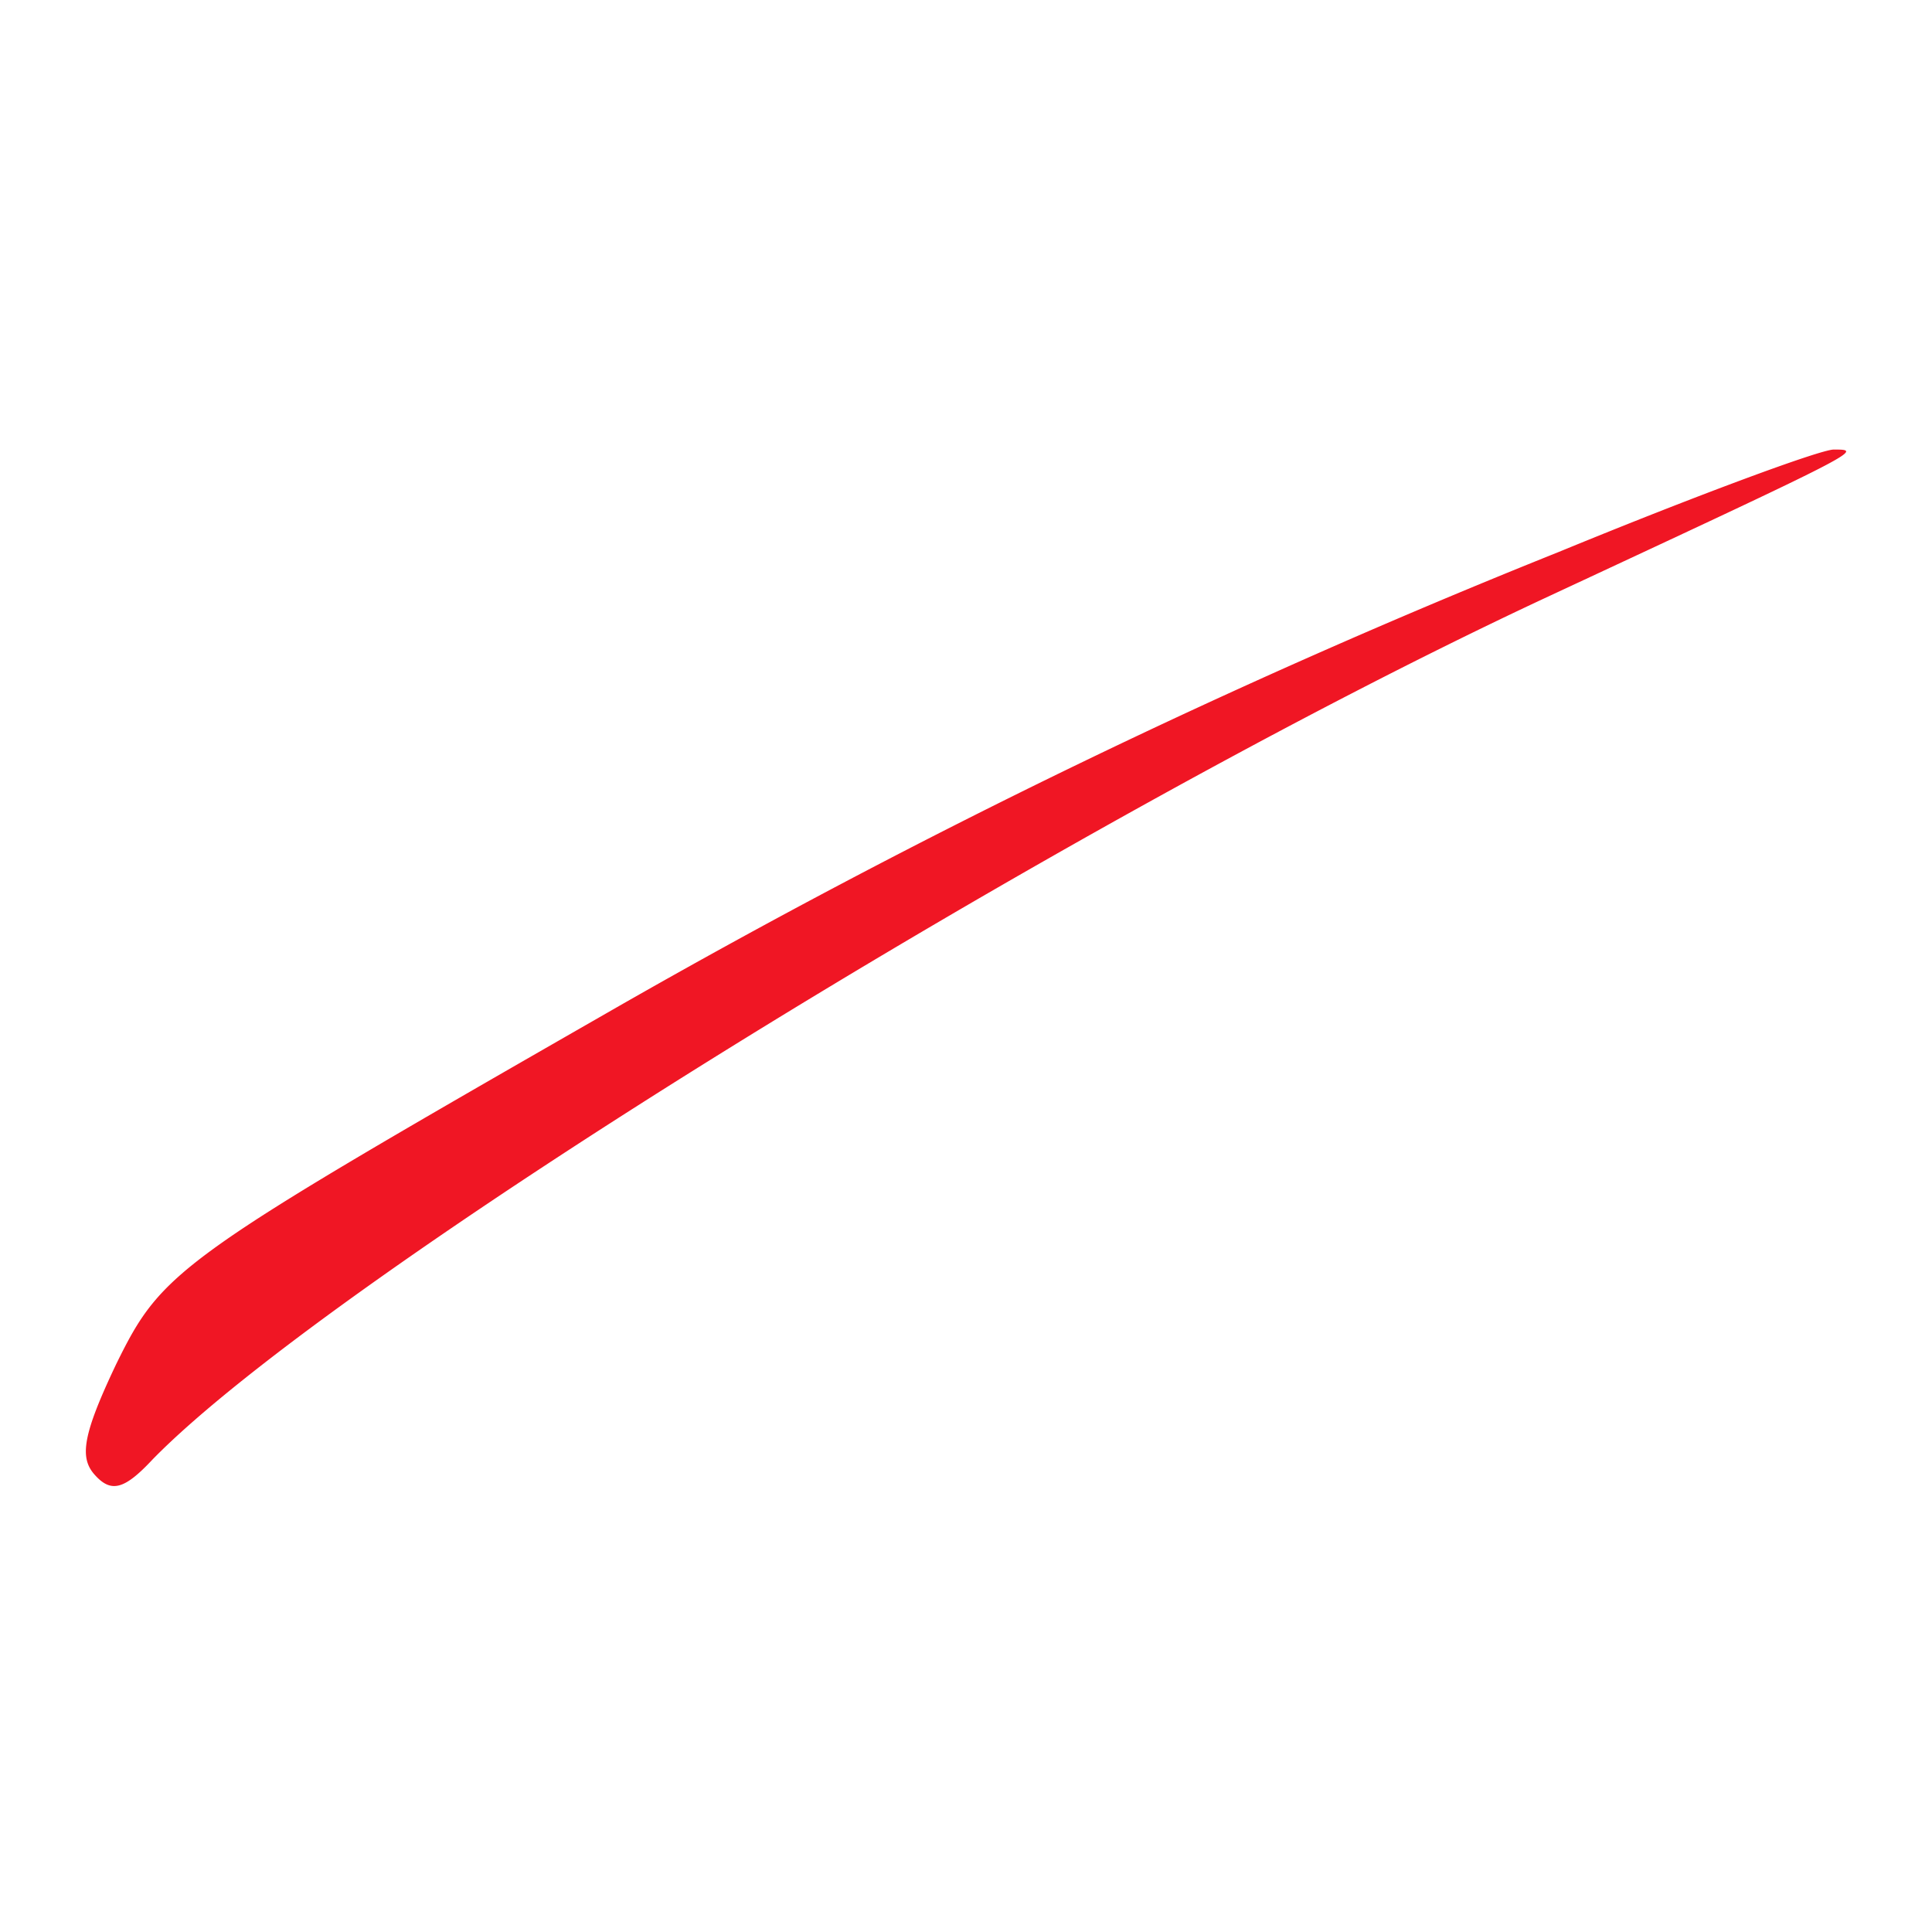 <svg xmlns="http://www.w3.org/2000/svg" width="180" height="180"><svg width="180" height="180" viewBox="0 0 180 180" xmlns="http://www.w3.org/2000/svg"><path fill="#f01624" d="M145.208 51.432a703 703 0 0 0-87.783 42.439c-41.017 23.517-42.26 24.402-46.61 33.243-3.107 6.542-3.418 8.665-2.02 10.256 1.554 1.768 2.797 1.415 5.438-1.415 16.78-17.152 84.831-59.237 129.422-80.102 29.986-13.969 29.986-13.969 27.19-13.969-1.244 0-12.74 4.244-25.637 9.548"/></svg><style>@media (prefers-color-scheme:light){:root{filter:none}}@media (prefers-color-scheme:dark){:root{filter:none}}</style></svg>